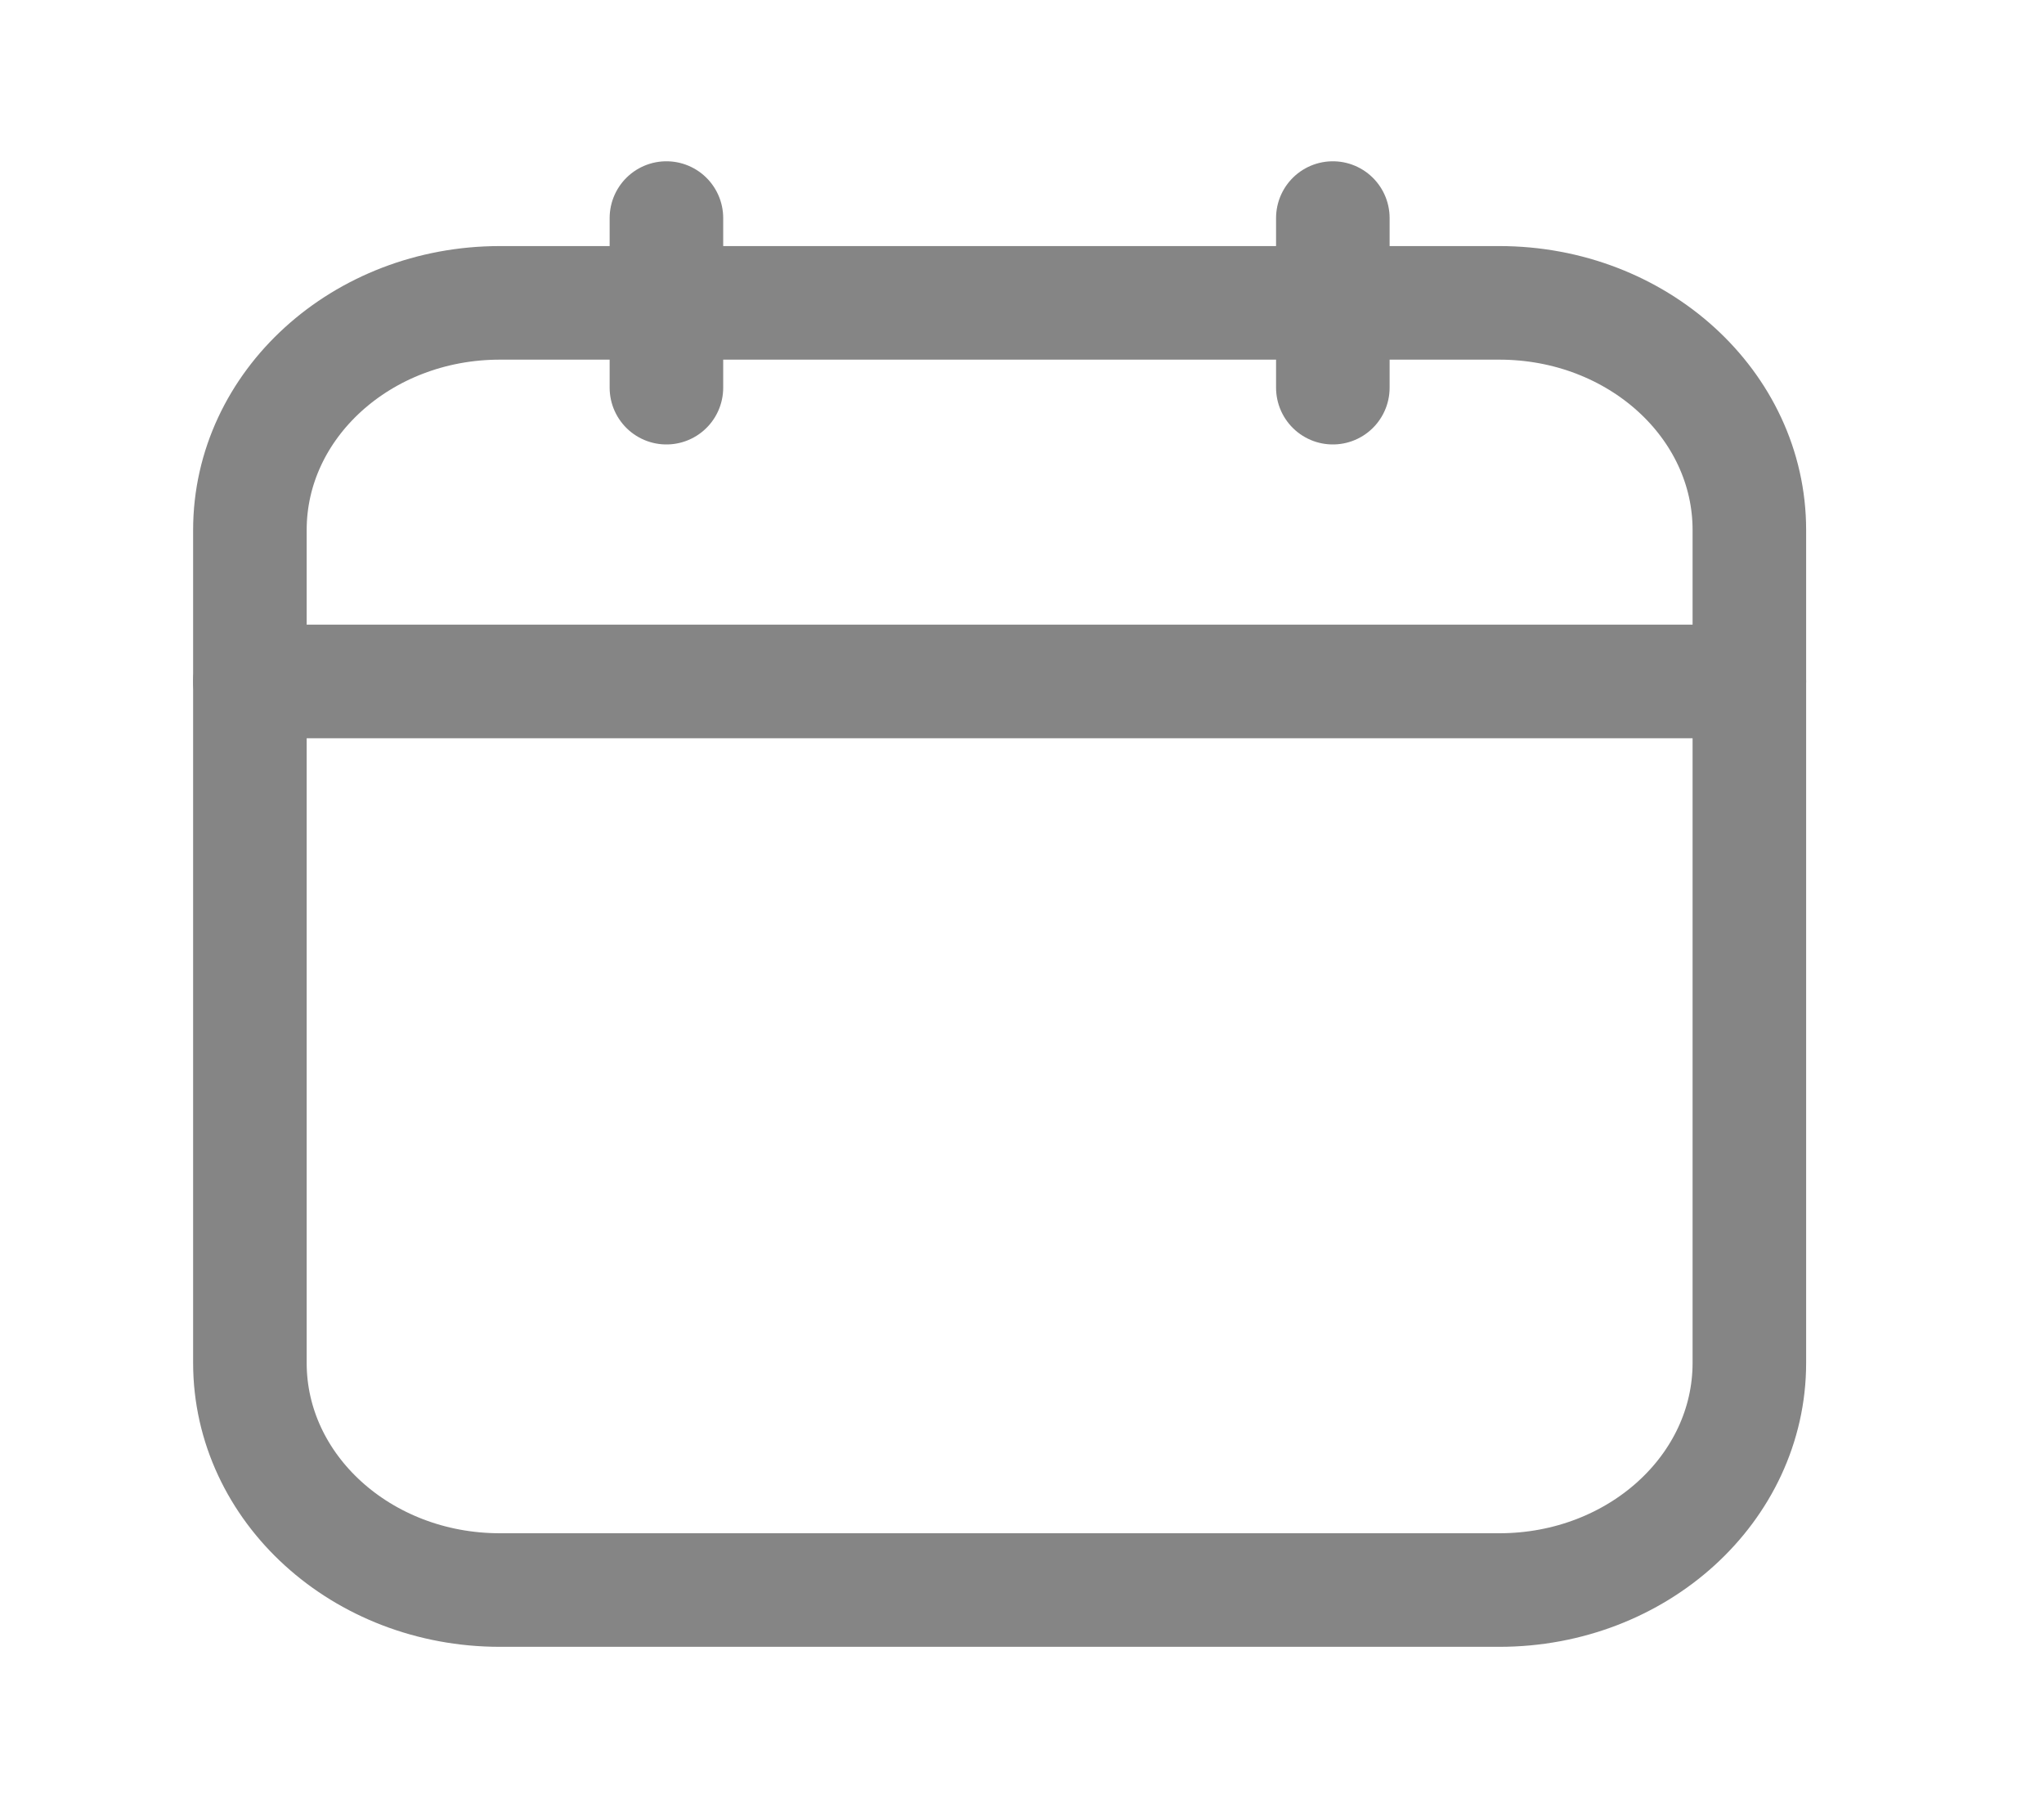 <svg width="27" height="24" viewBox="0 0 27 24" fill="none" xmlns="http://www.w3.org/2000/svg">
<path d="M23.108 9L3.301 9" stroke="#858585" stroke-width="1.5" stroke-linecap="round" stroke-linejoin="round"/>
<path d="M8.803 2.88L8.803 5.12" stroke="#858585" stroke-width="1.5" stroke-linecap="round" stroke-linejoin="round"/>
<path d="M17.606 2.88L17.606 5.12" stroke="#858585" stroke-width="1.5" stroke-linecap="round" stroke-linejoin="round"/>
<path fill-rule="evenodd" clip-rule="evenodd" d="M19.806 21L6.602 21C4.779 21 3.301 19.657 3.301 18L3.301 7C3.301 5.343 4.779 4 6.602 4L19.806 4C21.63 4 23.108 5.343 23.108 7L23.108 18C23.108 19.657 21.63 21 19.806 21Z" stroke="#858585" stroke-width="1.5" stroke-linecap="round" stroke-linejoin="round"/>
</svg>
